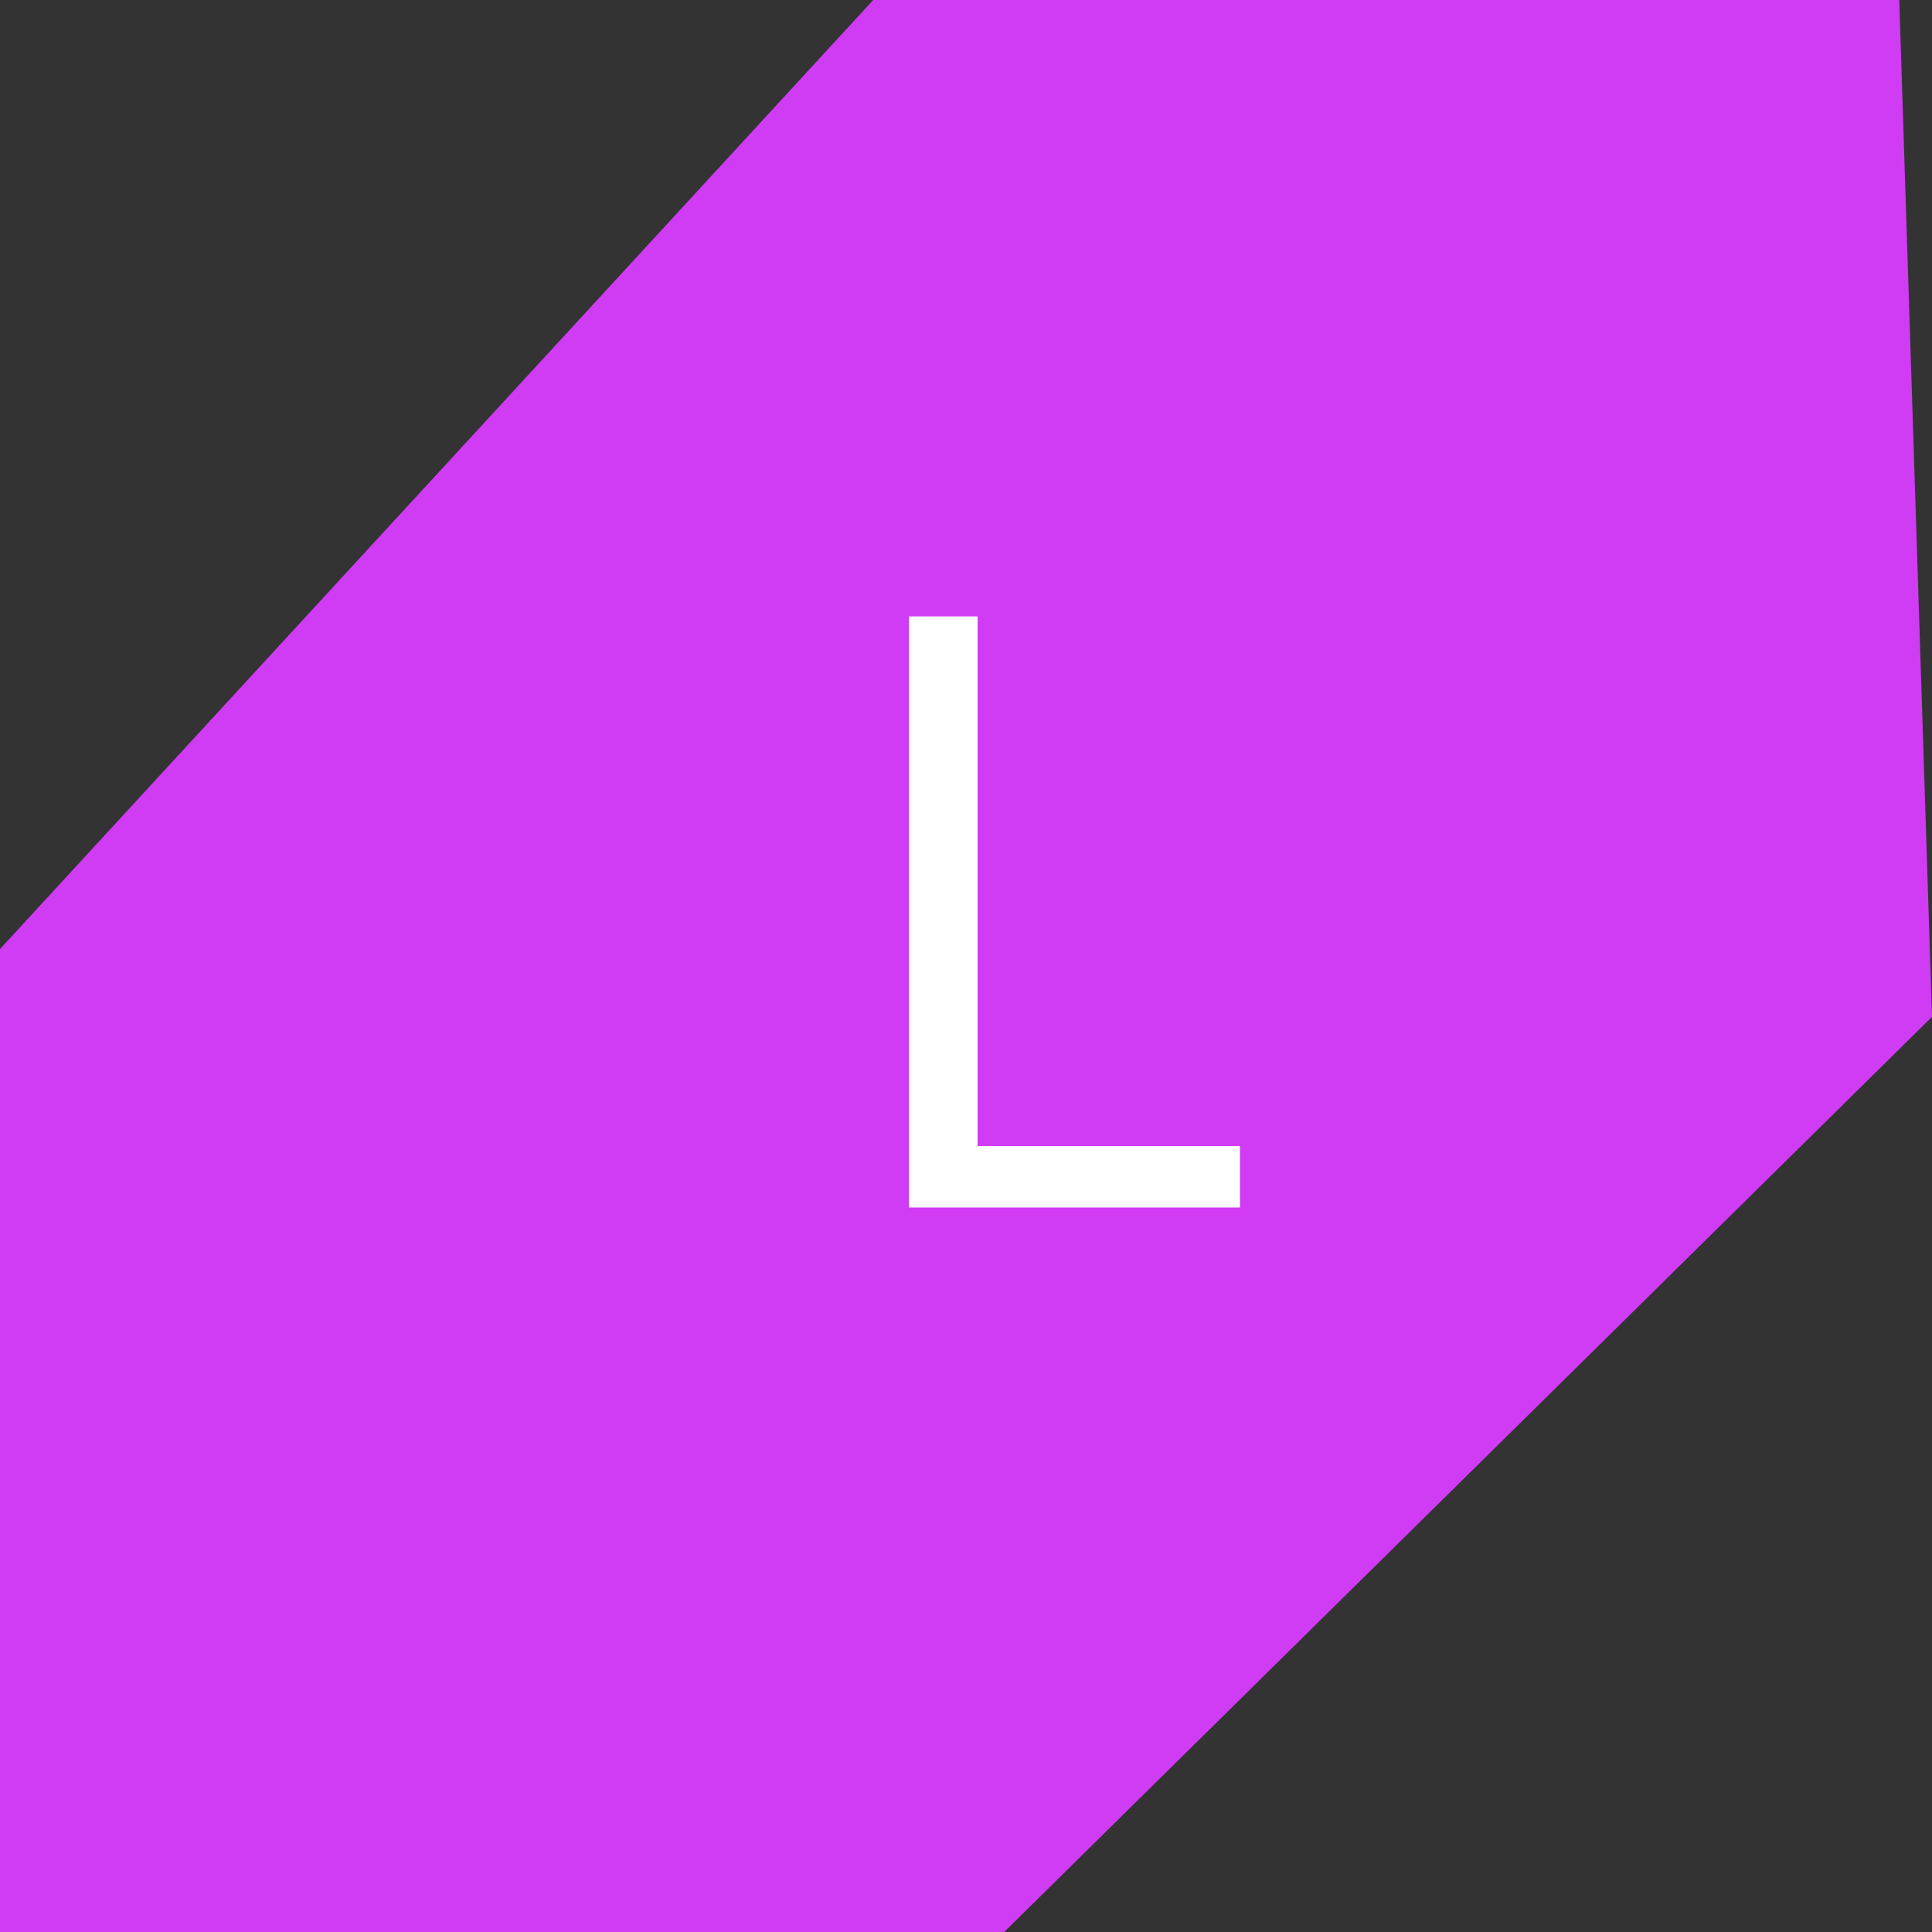 <svg width="56" height="56" viewBox="0 0 56 56" fill="none" xmlns="http://www.w3.org/2000/svg">
<rect x="0" y="0" width="56" height="56" fill="#333333" stroke="none"/>
<path d="M25.311 0L0 27.509V56H29.107L56 29.474L55.051 0H25.311Z" fill="#CF3CF4"/>
<path d="M26.344 35V17.867H28.336V33.219H35.941V35H26.344Z" fill="white"/>
</svg>
